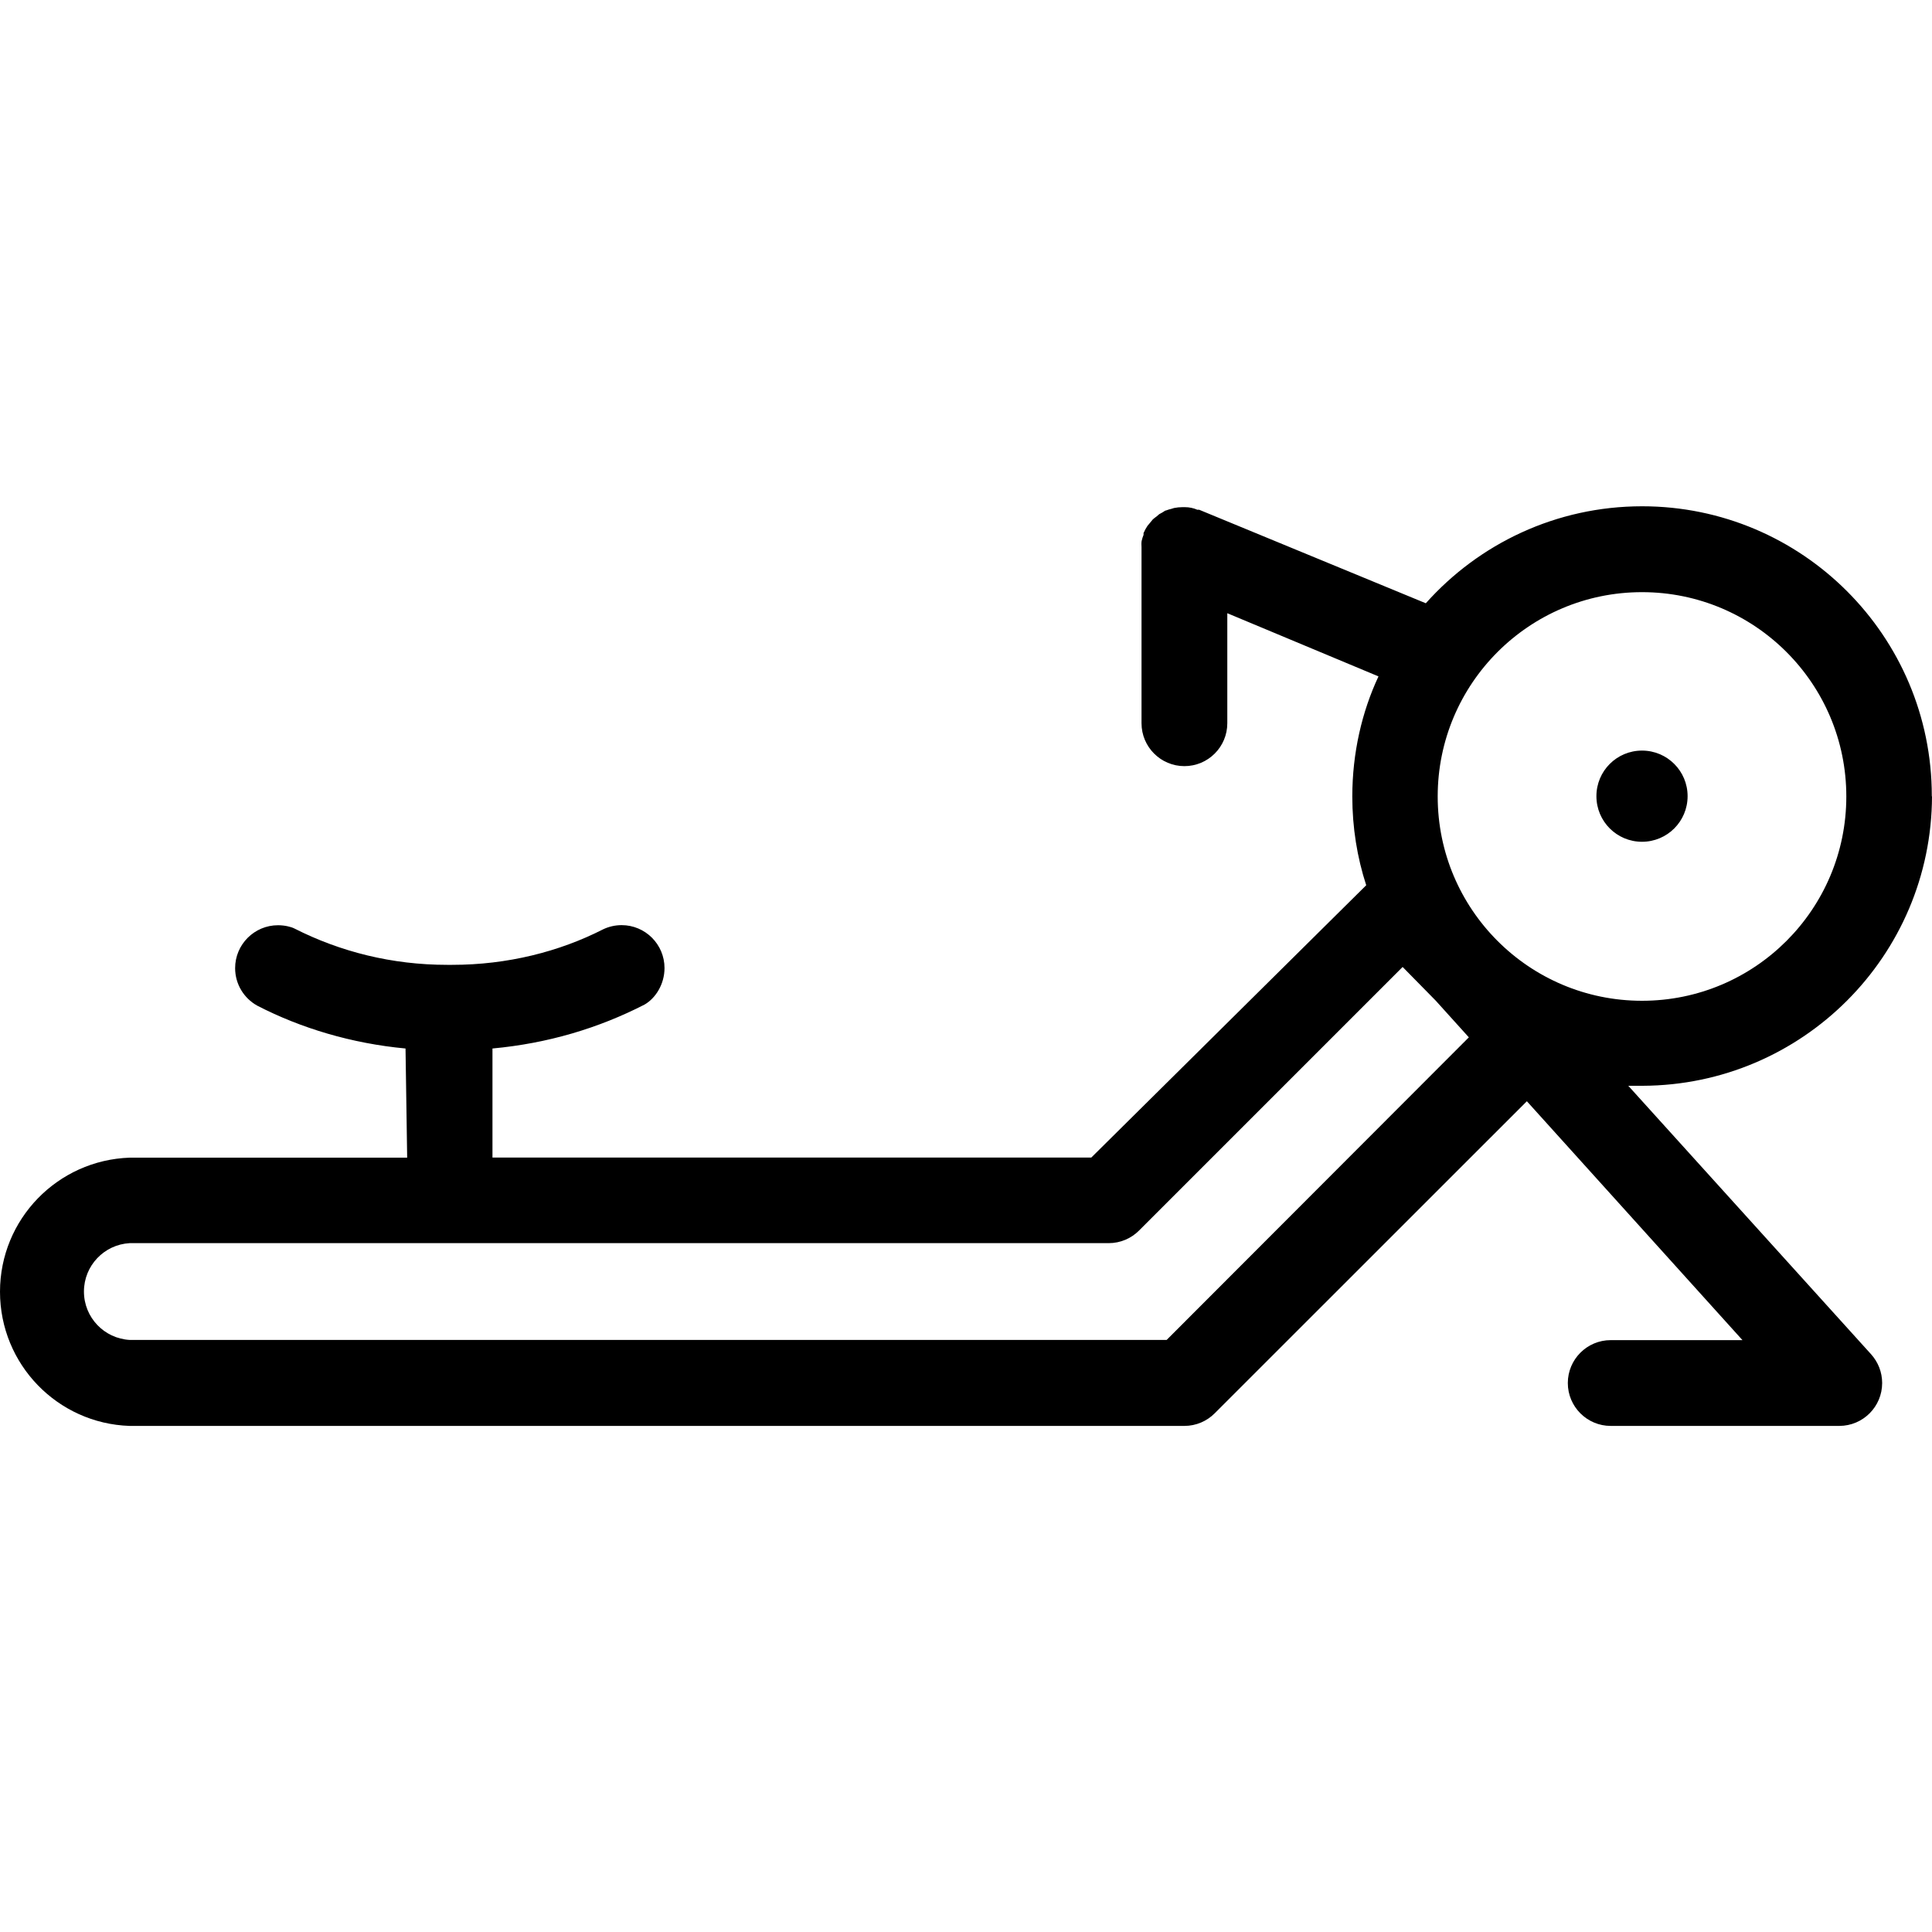 <?xml version="1.0" encoding="UTF-8"?><svg id="Layer_1" xmlns="http://www.w3.org/2000/svg" viewBox="0 0 200 200"><path id="rodd" d="M200,82.43c-.05,16.52-13.43,29.91-29.96,29.97h-1.48s25.15,27.81,25.15,27.81c.7,.79,1.13,1.82,1.13,2.96,0,2.45-1.98,4.43-4.43,4.44h-23.67c-2.45,0-4.44-1.99-4.44-4.44s1.99-4.44,4.44-4.44h13.64s-22.32-24.73-22.32-24.73l-32.32,32.31c-.8,.8-1.91,1.3-3.14,1.3H13.41C5.96,147.36,0,141.24,0,133.72c0-7.51,5.96-13.63,13.44-13.88h28.71s-.17-11.3-.17-11.3c-5.57-.52-10.83-2.1-15.36-4.44-1.36-.76-2.28-2.21-2.28-3.88,0-2.45,1.99-4.44,4.44-4.44,.69,0,1.35,.16,1.7,.34,4.75,2.41,10.11,3.76,15.8,3.76,.09,0,.18,0,.25,0,.1,0,.19,0,.29,0,5.7,0,11.07-1.36,15.6-3.67,.58-.28,1.24-.44,1.93-.44,2.45,0,4.44,1.99,4.44,4.44,0,1.67-.92,3.12-2.06,3.78-4.75,2.44-10.01,4.02-15.75,4.55v11.29s61.99,0,61.99,0l28.46-28.19c-.94-2.89-1.44-5.98-1.44-9.19,0-4.51,1-8.78,2.71-12.43l-15.65-6.54v11.39c0,2.45-1.99,4.44-4.44,4.44s-4.44-1.99-4.44-4.44v-17.97h0c0-.09,0-.16,0-.24,0-.1-.01-.21-.01-.32s0-.21,.02-.33c.05-.23,.12-.45,.2-.64v-.19c.12-.27,.26-.53,.41-.75,.07-.1,.18-.19,.26-.31,.09-.12,.19-.24,.28-.34,.12-.11,.24-.21,.39-.31l.28-.24c.12-.07,.27-.15,.38-.21s.24-.19,.34-.18c.17-.07,.35-.12,.56-.17l.25-.08c.29-.06,.59-.09,.9-.09h.22c.47,0,.92,.1,1.3,.27h.19s23.46,9.68,23.46,9.68c5.49-6.16,13.49-10.04,22.39-10.04,16.56,0,29.99,13.43,29.99,29.99v.05s0,0,0,0Zm-30.02-21.13c-11.68,0-21.15,9.47-21.15,21.15,0,11.68,9.47,21.15,21.15,21.15,11.68,0,21.15-9.47,21.15-21.15,0-11.68-9.47-21.15-21.15-21.15h0Zm-17.93,46.08l-3.43-3.8-3.42-3.48-27.29,27.29c-.8,.8-1.91,1.3-3.14,1.3H13.42c-2.64,.15-4.73,2.33-4.73,5.01s2.09,4.86,4.74,5.01H120.77s31.29-31.33,31.29-31.33Zm17.93-29.68c-2.61,0-4.72,2.11-4.72,4.72s2.11,4.72,4.72,4.72,4.72-2.11,4.72-4.72-2.11-4.72-4.72-4.72Z"/></svg>